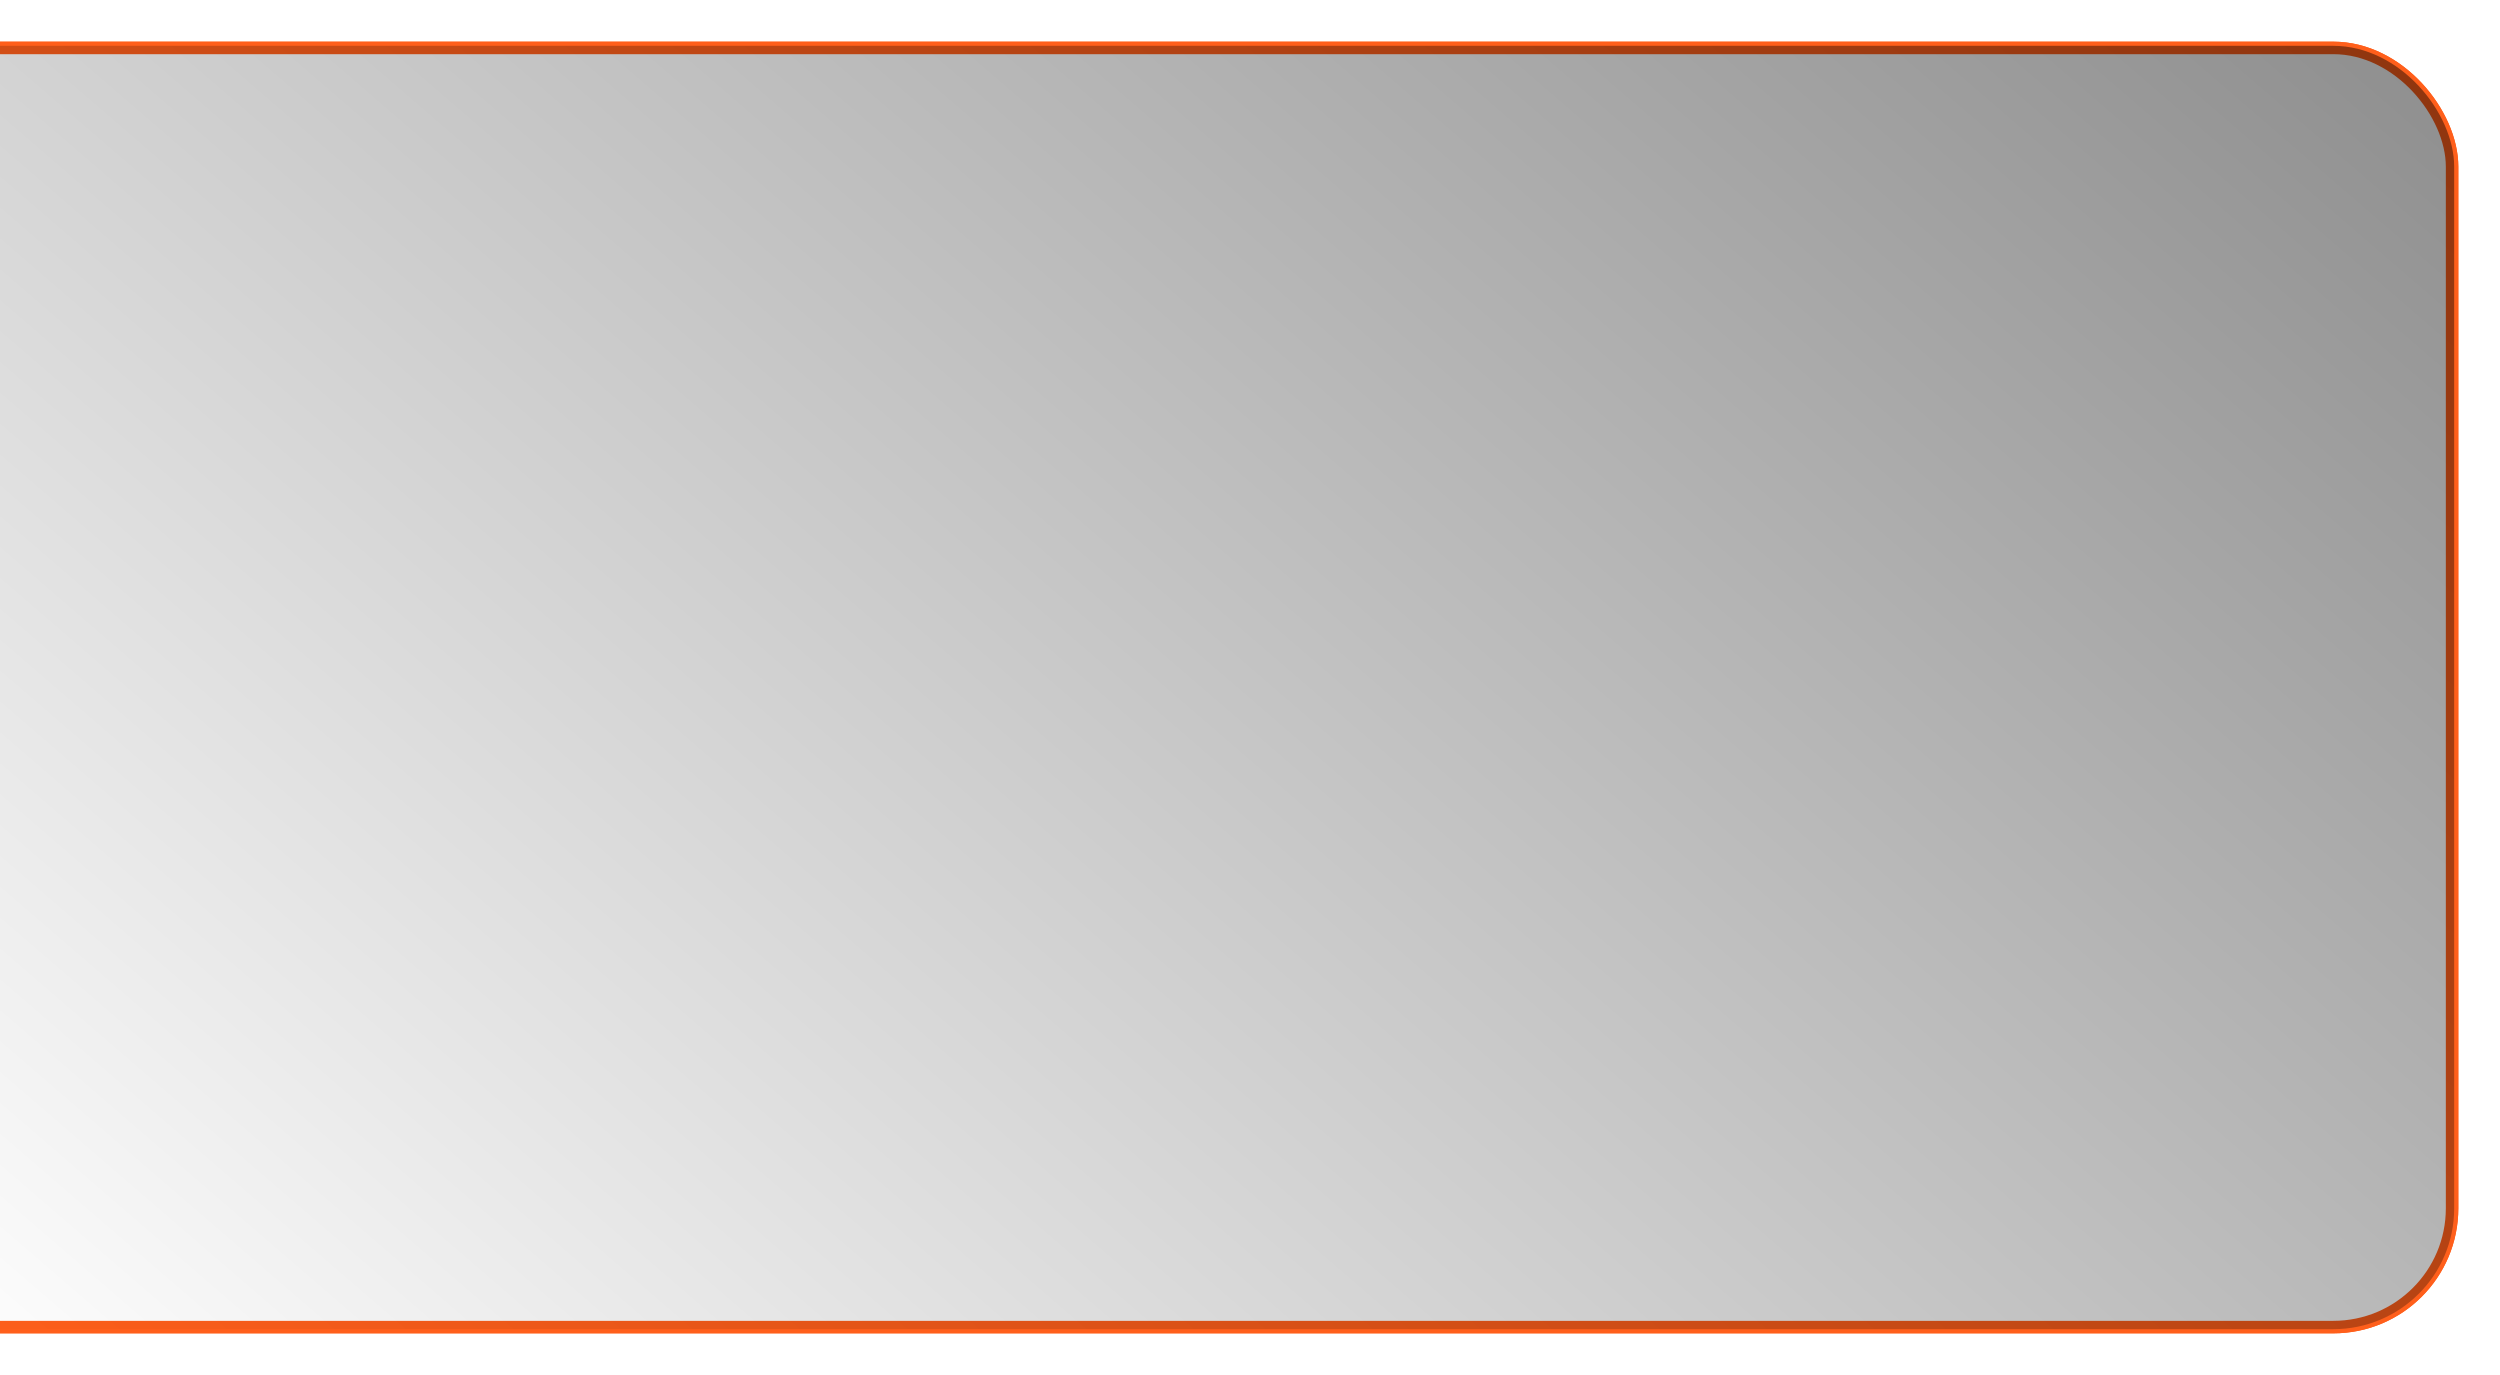 <?xml version="1.0" encoding="UTF-8"?> <svg xmlns="http://www.w3.org/2000/svg" width="600" height="330" viewBox="0 0 600 330" fill="none"> <g filter="url(#filter0_f_306_6)"> <rect x="-63.5" y="11.5" width="652" height="307" rx="28.5" stroke="#FF5F1B" stroke-width="3"></rect> </g> <rect x="-64.5" y="10.5" width="654" height="309" rx="29.5" fill="url(#paint0_linear_306_6)" stroke="#FF5F1B"></rect> <defs> <filter id="filter0_f_306_6" x="-75" y="0" width="675" height="330" filterUnits="userSpaceOnUse" color-interpolation-filters="sRGB"> <feFlood flood-opacity="0" result="BackgroundImageFix"></feFlood> <feBlend mode="normal" in="SourceGraphic" in2="BackgroundImageFix" result="shape"></feBlend> <feGaussianBlur stdDeviation="5" result="effect1_foregroundBlur_306_6"></feGaussianBlur> </filter> <linearGradient id="paint0_linear_306_6" x1="829.5" y1="-284.092" x2="166.051" y2="485.583" gradientUnits="userSpaceOnUse"> <stop stop-opacity="0.71"></stop> <stop offset="1" stop-opacity="0"></stop> </linearGradient> </defs> </svg> 